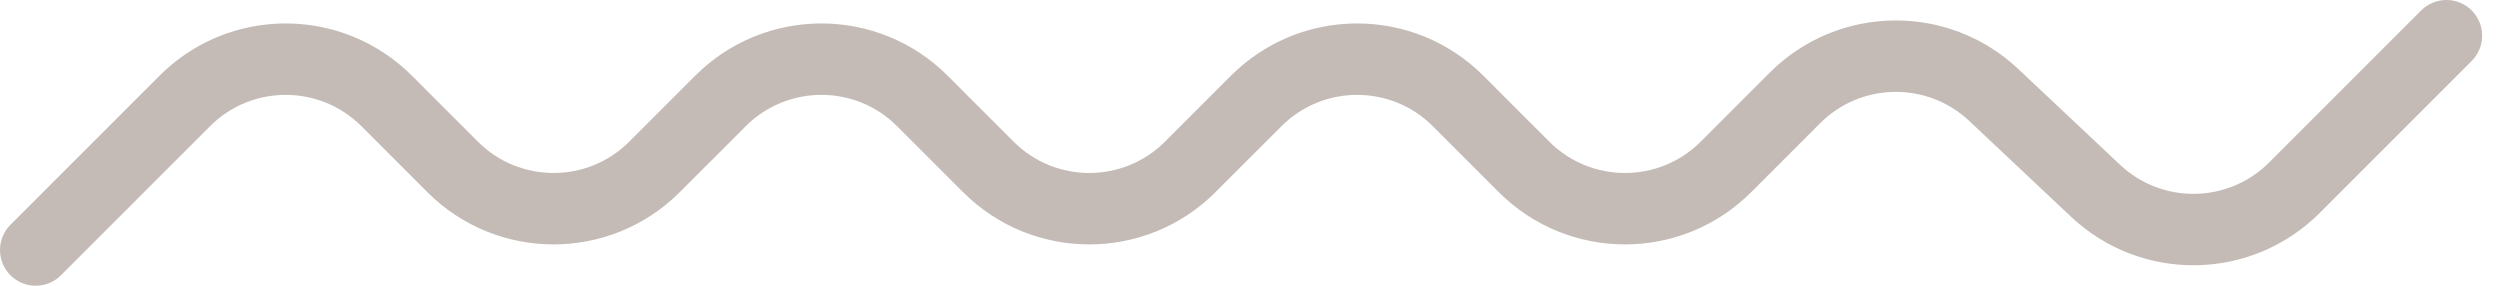 <svg width="70" height="8" viewBox="0 0 70 8" fill="none" xmlns="http://www.w3.org/2000/svg">
<path d="M1 7L5.172 2.828C6.734 1.266 9.266 1.266 10.828 2.828L12.672 4.672C14.234 6.234 16.766 6.234 18.328 4.672L20.172 2.828C21.734 1.266 24.266 1.266 25.828 2.828L27.672 4.672C29.234 6.234 31.766 6.234 33.328 4.672L35.172 2.828C36.734 1.266 39.266 1.266 40.828 2.828L42.672 4.672C44.234 6.234 46.766 6.234 48.328 4.672L50.256 2.744C51.785 1.215 54.252 1.178 55.826 2.66L58.674 5.34C60.248 6.822 62.715 6.785 64.244 5.256L68.5 1" stroke="#C4BBB6" stroke-width="2" stroke-linecap="round" stroke-linejoin="round"/>
</svg>
